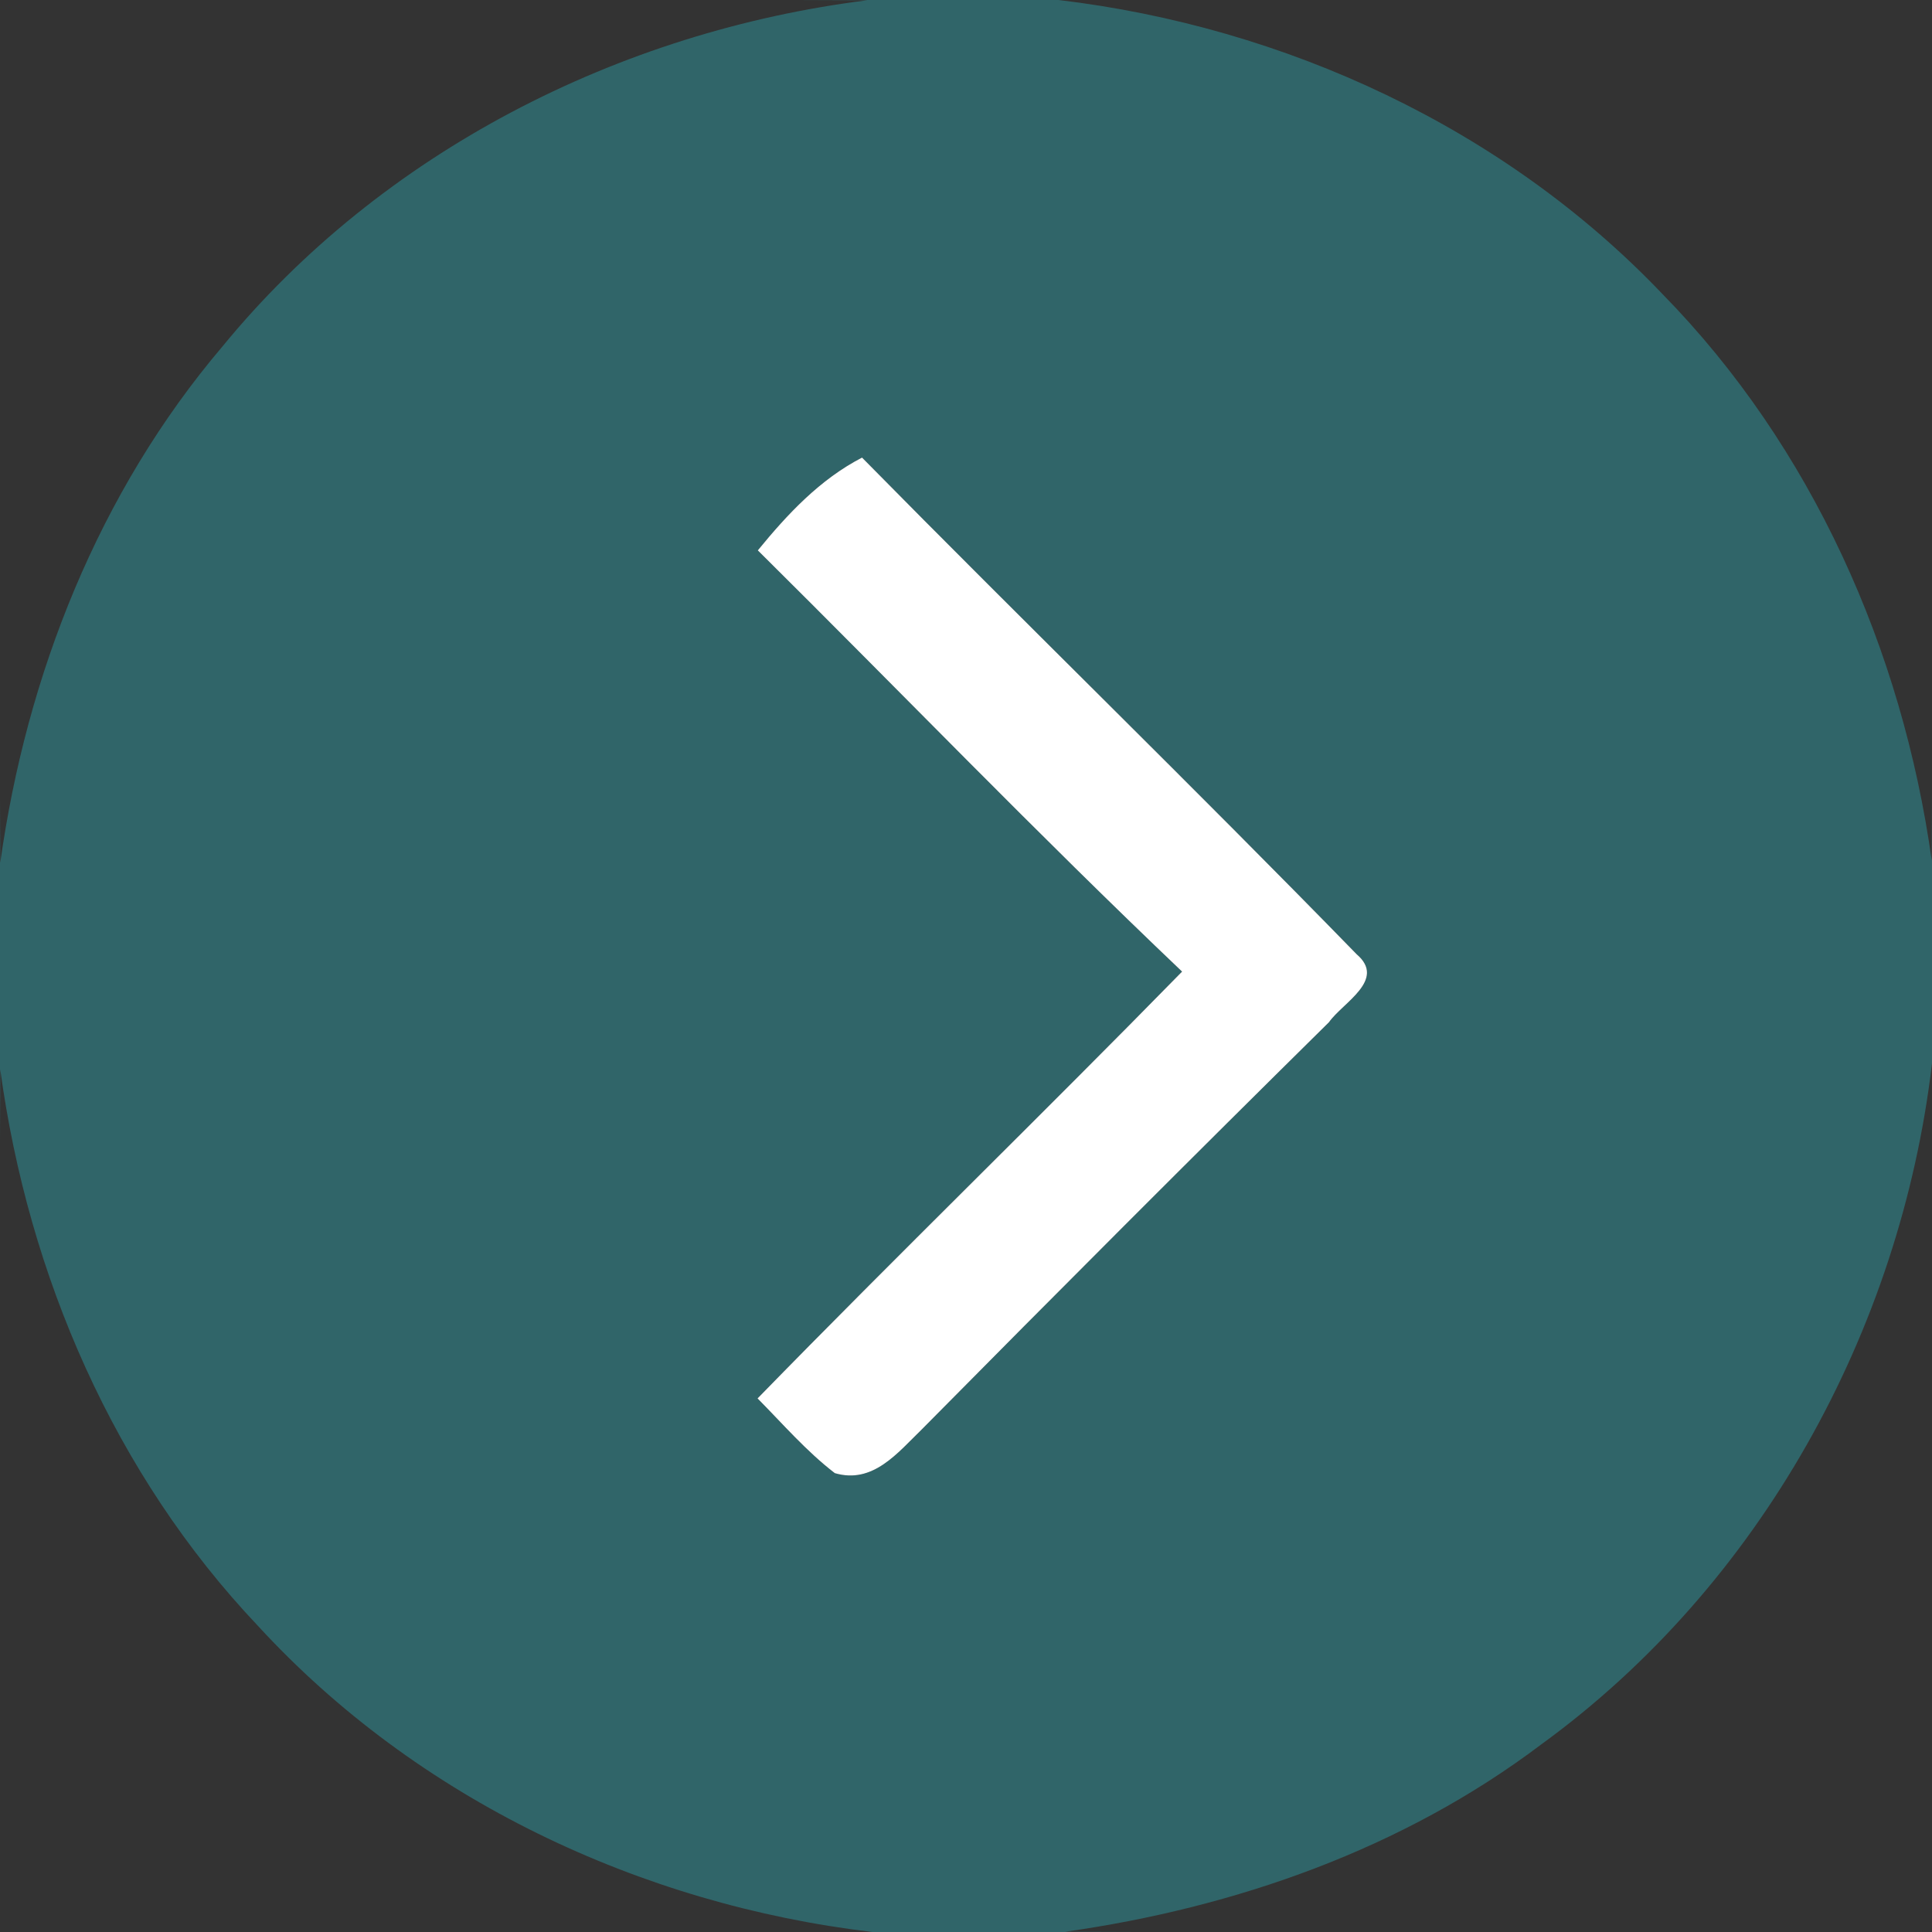 <?xml version="1.0" encoding="UTF-8" ?>
<!DOCTYPE svg PUBLIC "-//W3C//DTD SVG 1.1//EN" "http://www.w3.org/Graphics/SVG/1.1/DTD/svg11.dtd">
<svg width="76pt" height="76pt" viewBox="0 0 76 76" version="1.1" xmlns="http://www.w3.org/2000/svg">
<rect x="0" y="0" width="76" height="76" fill="#333333" stroke="none"/>
<g id="#306569ff">
<path fill="#306569" opacity="1.00" d=" M 31.33 0.00 L 41.64 0.00 C 50.56 1.06 59.18 5.04 65.40 11.57 C 71.28 17.57 74.83 25.57 75.99 33.85 L 76.00 31.17 L 76.00 41.83 C 74.76 52.36 69.23 62.37 60.63 68.62 C 55.19 72.73 48.61 75.04 41.90 75.99 L 44.77 76.00 L 34.32 76.00 C 25.19 74.92 16.39 70.76 10.14 63.95 C 4.50 58.00 1.11 50.17 0.01 42.07 L 0.00 44.88 L 0.00 31.43 L 0.01 33.94 C 1.04 26.55 3.89 19.35 8.75 13.63 C 15.01 5.99 24.36 1.23 34.12 0.01 L 31.33 0.00 M 29.81 21.65 C 35.38 27.17 40.82 32.82 46.50 38.22 C 40.98 43.86 35.31 49.36 29.80 55.01 C 30.79 56.01 31.72 57.09 32.84 57.95 C 34.34 58.39 35.31 57.15 36.26 56.23 C 41.57 50.86 46.90 45.52 52.28 40.21 C 52.82 39.44 54.55 38.55 53.37 37.54 C 46.96 30.96 40.36 24.55 33.91 18.00 C 32.25 18.86 30.98 20.22 29.81 21.65 Z" />
</g>
<g id="#ffffffff">
<path fill="#ffffff" opacity="1.00" d=" M 29.81 21.65 C 30.98 20.22 32.25 18.86 33.91 18.00 C 40.36 24.55 46.96 30.96 53.37 37.54 C 54.55 38.55 52.82 39.44 52.28 40.21 C 46.90 45.52 41.57 50.86 36.26 56.23 C 35.31 57.15 34.34 58.39 32.84 57.95 C 31.72 57.09 30.79 56.01 29.80 55.01 C 35.31 49.36 40.98 43.86 46.50 38.22 C 40.82 32.82 35.38 27.17 29.81 21.65 Z" />
</g>
</svg>
